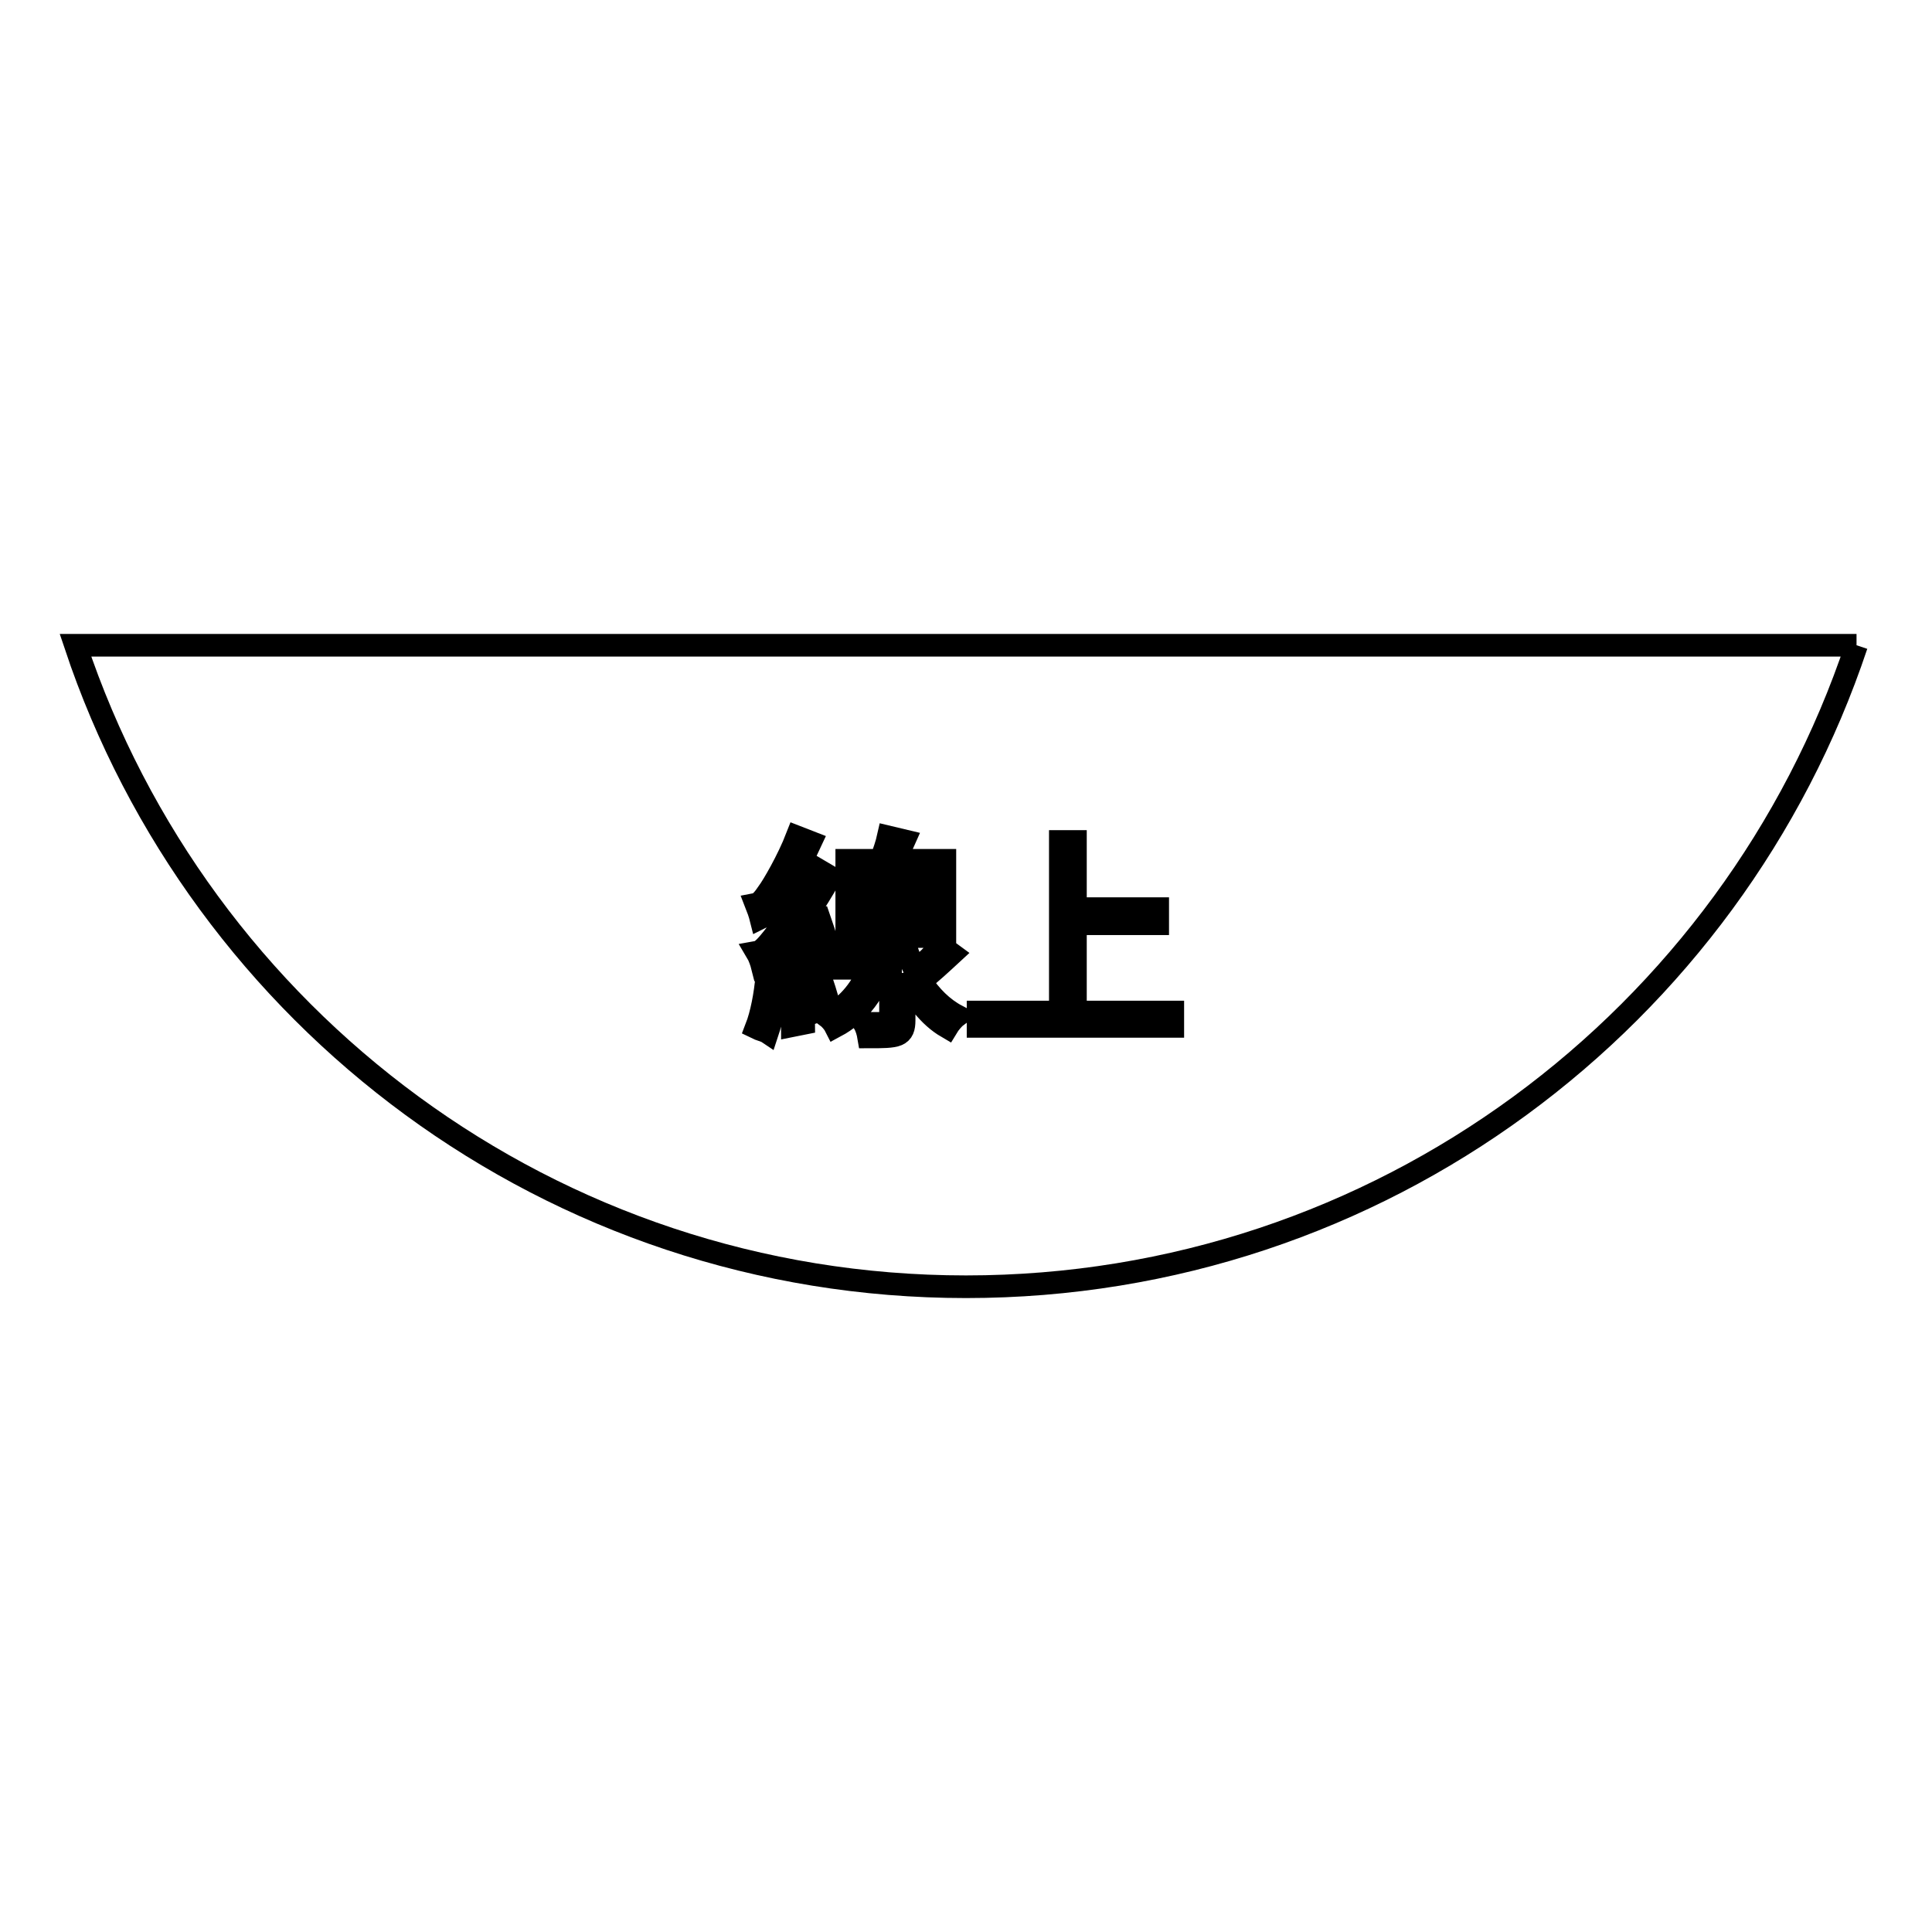 <?xml version="1.0" encoding="utf-8"?>
<!-- Svg Vector Icons : http://www.onlinewebfonts.com/icon -->
<!DOCTYPE svg PUBLIC "-//W3C//DTD SVG 1.1//EN" "http://www.w3.org/Graphics/SVG/1.1/DTD/svg11.dtd">
<svg version="1.1" xmlns="http://www.w3.org/2000/svg" xmlns:xlink="http://www.w3.org/1999/xlink" x="0px" y="0px" viewBox="0 0 256 256" enable-background="new 0 0 256 256" xml:space="preserve">
<g><g><path stroke-width="3" fill-opacity="0" stroke="#000000"  d="M246,85.5H10c16.5,49.4,63.1,85,118,85C182.9,170.5,229.5,134.9,246,85.5"/><path stroke-width="3" fill-opacity="0" stroke="#000000"  d="M103.2,129.7c-0.3,2.5-0.9,5.3-1.5,7.1c-0.3-0.2-1.1-0.4-1.5-0.6c0.7-1.8,1.2-4.4,1.4-6.8L103.2,129.7z M108.6,128.5c-0.1-0.5-0.2-1.1-0.4-1.8c-5.9,0.9-6.7,1.1-7.2,1.3c-0.1-0.4-0.4-1.3-0.7-1.8c0.6-0.1,1.3-0.9,2.1-1.9c0.4-0.5,1.4-1.8,2.5-3.4c-3.1,0.4-3.7,0.5-4.1,0.7c-0.1-0.4-0.4-1.3-0.6-1.8c0.5-0.1,1-0.7,1.6-1.6c0.6-0.8,2.6-4.2,3.8-7.3l1.8,0.7c-1.3,2.8-2.8,5.6-4.4,7.8l3.2-0.3c0.7-1.2,1.5-2.6,2.1-3.9l1.7,1c-1.9,3.4-4.2,6.8-6.5,9.5l4.5-0.6c-0.3-1-0.6-2-0.9-3l1.5-0.3c0.7,2,1.5,4.6,1.7,6.1L108.6,128.5z M105.8,129.4c0.3,2,0.7,4.5,0.7,6.2l-1.5,0.3c0-1.7-0.3-4.3-0.7-6.2L105.8,129.4z M108.4,128.7c0.6,1.5,1.2,3.5,1.5,4.7l-1.4,0.5c-0.2-1.3-0.9-3.3-1.4-4.8L108.4,128.7z M117.3,127c-1.1,4.4-3.6,7.4-6.6,9c-0.2-0.4-0.7-1-1.1-1.3c2.3-1.1,4.5-3.4,5.6-6.4h-4v-1.6h4.7l0.3-0.1L117.3,127z M126.1,126.4c-1.3,1.2-2.8,2.6-4.1,3.6c1.3,2,2.9,3.6,4.8,4.6c-0.4,0.3-1,1-1.3,1.5c-2.4-1.4-4.3-3.9-5.7-6.9v6c0,1-0.2,1.6-0.9,1.9c-0.7,0.3-2,0.3-3.8,0.3c-0.1-0.6-0.3-1.3-0.6-1.8c1.4,0,2.6,0,3,0c0.4,0,0.5-0.1,0.5-0.4v-11.1h-5.8V114h4.5c0.4-1,0.8-2.2,1-3.1l2.1,0.5c-0.4,0.9-0.8,1.8-1.2,2.6h6.6v10.1h-5.3v1c0.4,1.3,0.8,2.4,1.4,3.6c1.2-1.1,2.6-2.4,3.3-3.4L126.1,126.4z M114,118.3h9.3v-2.7H114V118.3z M114,122.6h9.3v-2.8H114V122.6z"/><path stroke-width="3" fill-opacity="0" stroke="#000000"  d="M155.4,134.1v1.9h-25.8v-1.9h10.9v-22.6h2v8.9h10.9v2h-10.9v11.7L155.4,134.1L155.4,134.1z"/></g></g>
</svg>